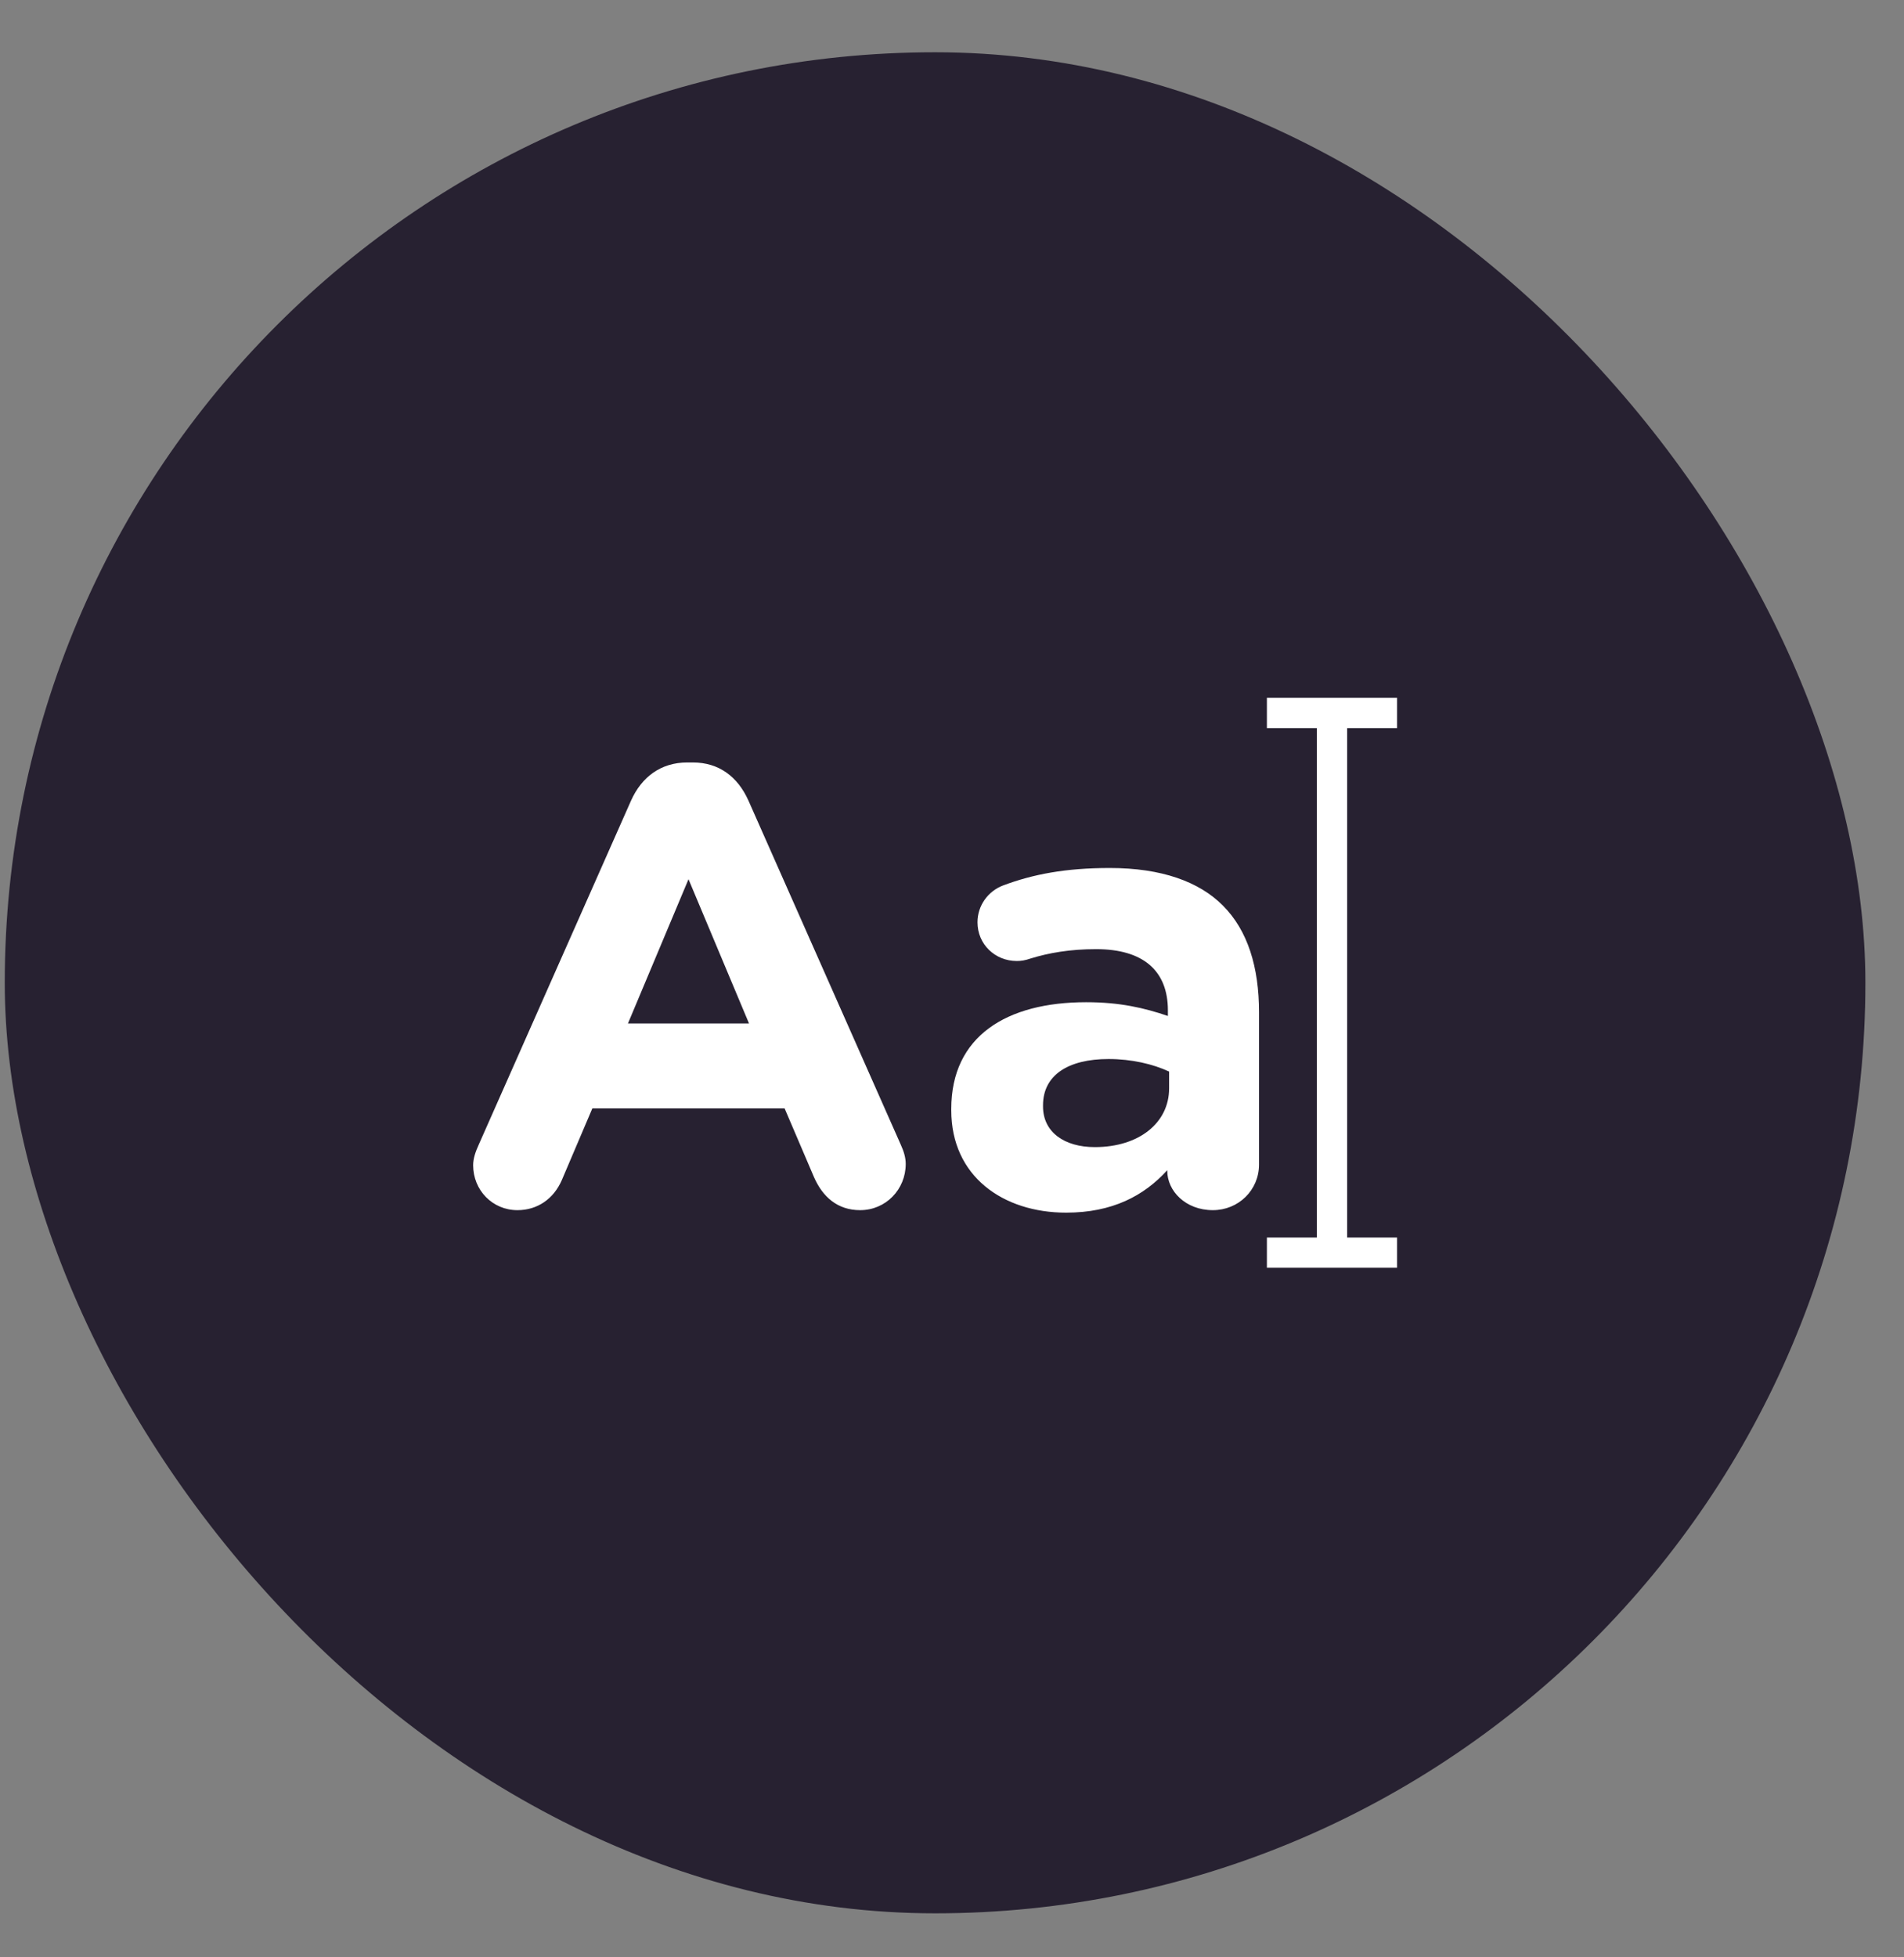 <?xml version="1.0" encoding="UTF-8"?> <svg xmlns="http://www.w3.org/2000/svg" width="36" height="37" viewBox="0 0 36 37" fill="none"><rect x="0" y="0" width="36" height="37" fill="#808080" stroke="none"/><rect x="0.09" y="0.988" width="35.18" height="35.18" rx="17.59" fill="#272131"></rect><path d="M26.415 13.764V13.191H23.954V13.764H24.898V23.393H23.954V23.965H26.415V23.393H25.471V13.764H26.415Z" fill="white"></path><path d="M9.052 21.637L11.932 15.133C12.133 14.685 12.498 14.413 12.994 14.413H13.1C13.596 14.413 13.95 14.685 14.151 15.133L17.031 21.637C17.09 21.766 17.125 21.884 17.125 22.002C17.125 22.486 16.747 22.876 16.263 22.876C15.838 22.876 15.555 22.628 15.39 22.25L14.835 20.952H11.2L10.622 22.309C10.468 22.663 10.161 22.876 9.784 22.876C9.311 22.876 8.946 22.498 8.946 22.026C8.946 21.896 8.993 21.766 9.052 21.637ZM14.162 19.347L13.018 16.62L11.873 19.347H14.162ZM17.986 20.987V20.964C17.986 19.583 19.037 18.945 20.536 18.945C21.173 18.945 21.633 19.052 22.082 19.205V19.099C22.082 18.355 21.622 17.942 20.724 17.942C20.229 17.942 19.828 18.013 19.485 18.119C19.379 18.155 19.308 18.166 19.225 18.166C18.812 18.166 18.482 17.848 18.482 17.435C18.482 17.116 18.683 16.845 18.966 16.738C19.532 16.526 20.146 16.408 20.984 16.408C21.964 16.408 22.672 16.667 23.12 17.116C23.593 17.588 23.805 18.284 23.805 19.134V22.014C23.805 22.498 23.416 22.876 22.932 22.876C22.412 22.876 22.07 22.51 22.07 22.132V22.12C21.633 22.604 21.031 22.923 20.158 22.923C18.966 22.923 17.986 22.238 17.986 20.987ZM22.105 20.574V20.256C21.799 20.114 21.397 20.019 20.96 20.019C20.193 20.019 19.721 20.326 19.721 20.893V20.916C19.721 21.4 20.122 21.684 20.701 21.684C21.539 21.684 22.105 21.223 22.105 20.574Z" fill="white"></path></svg> 
